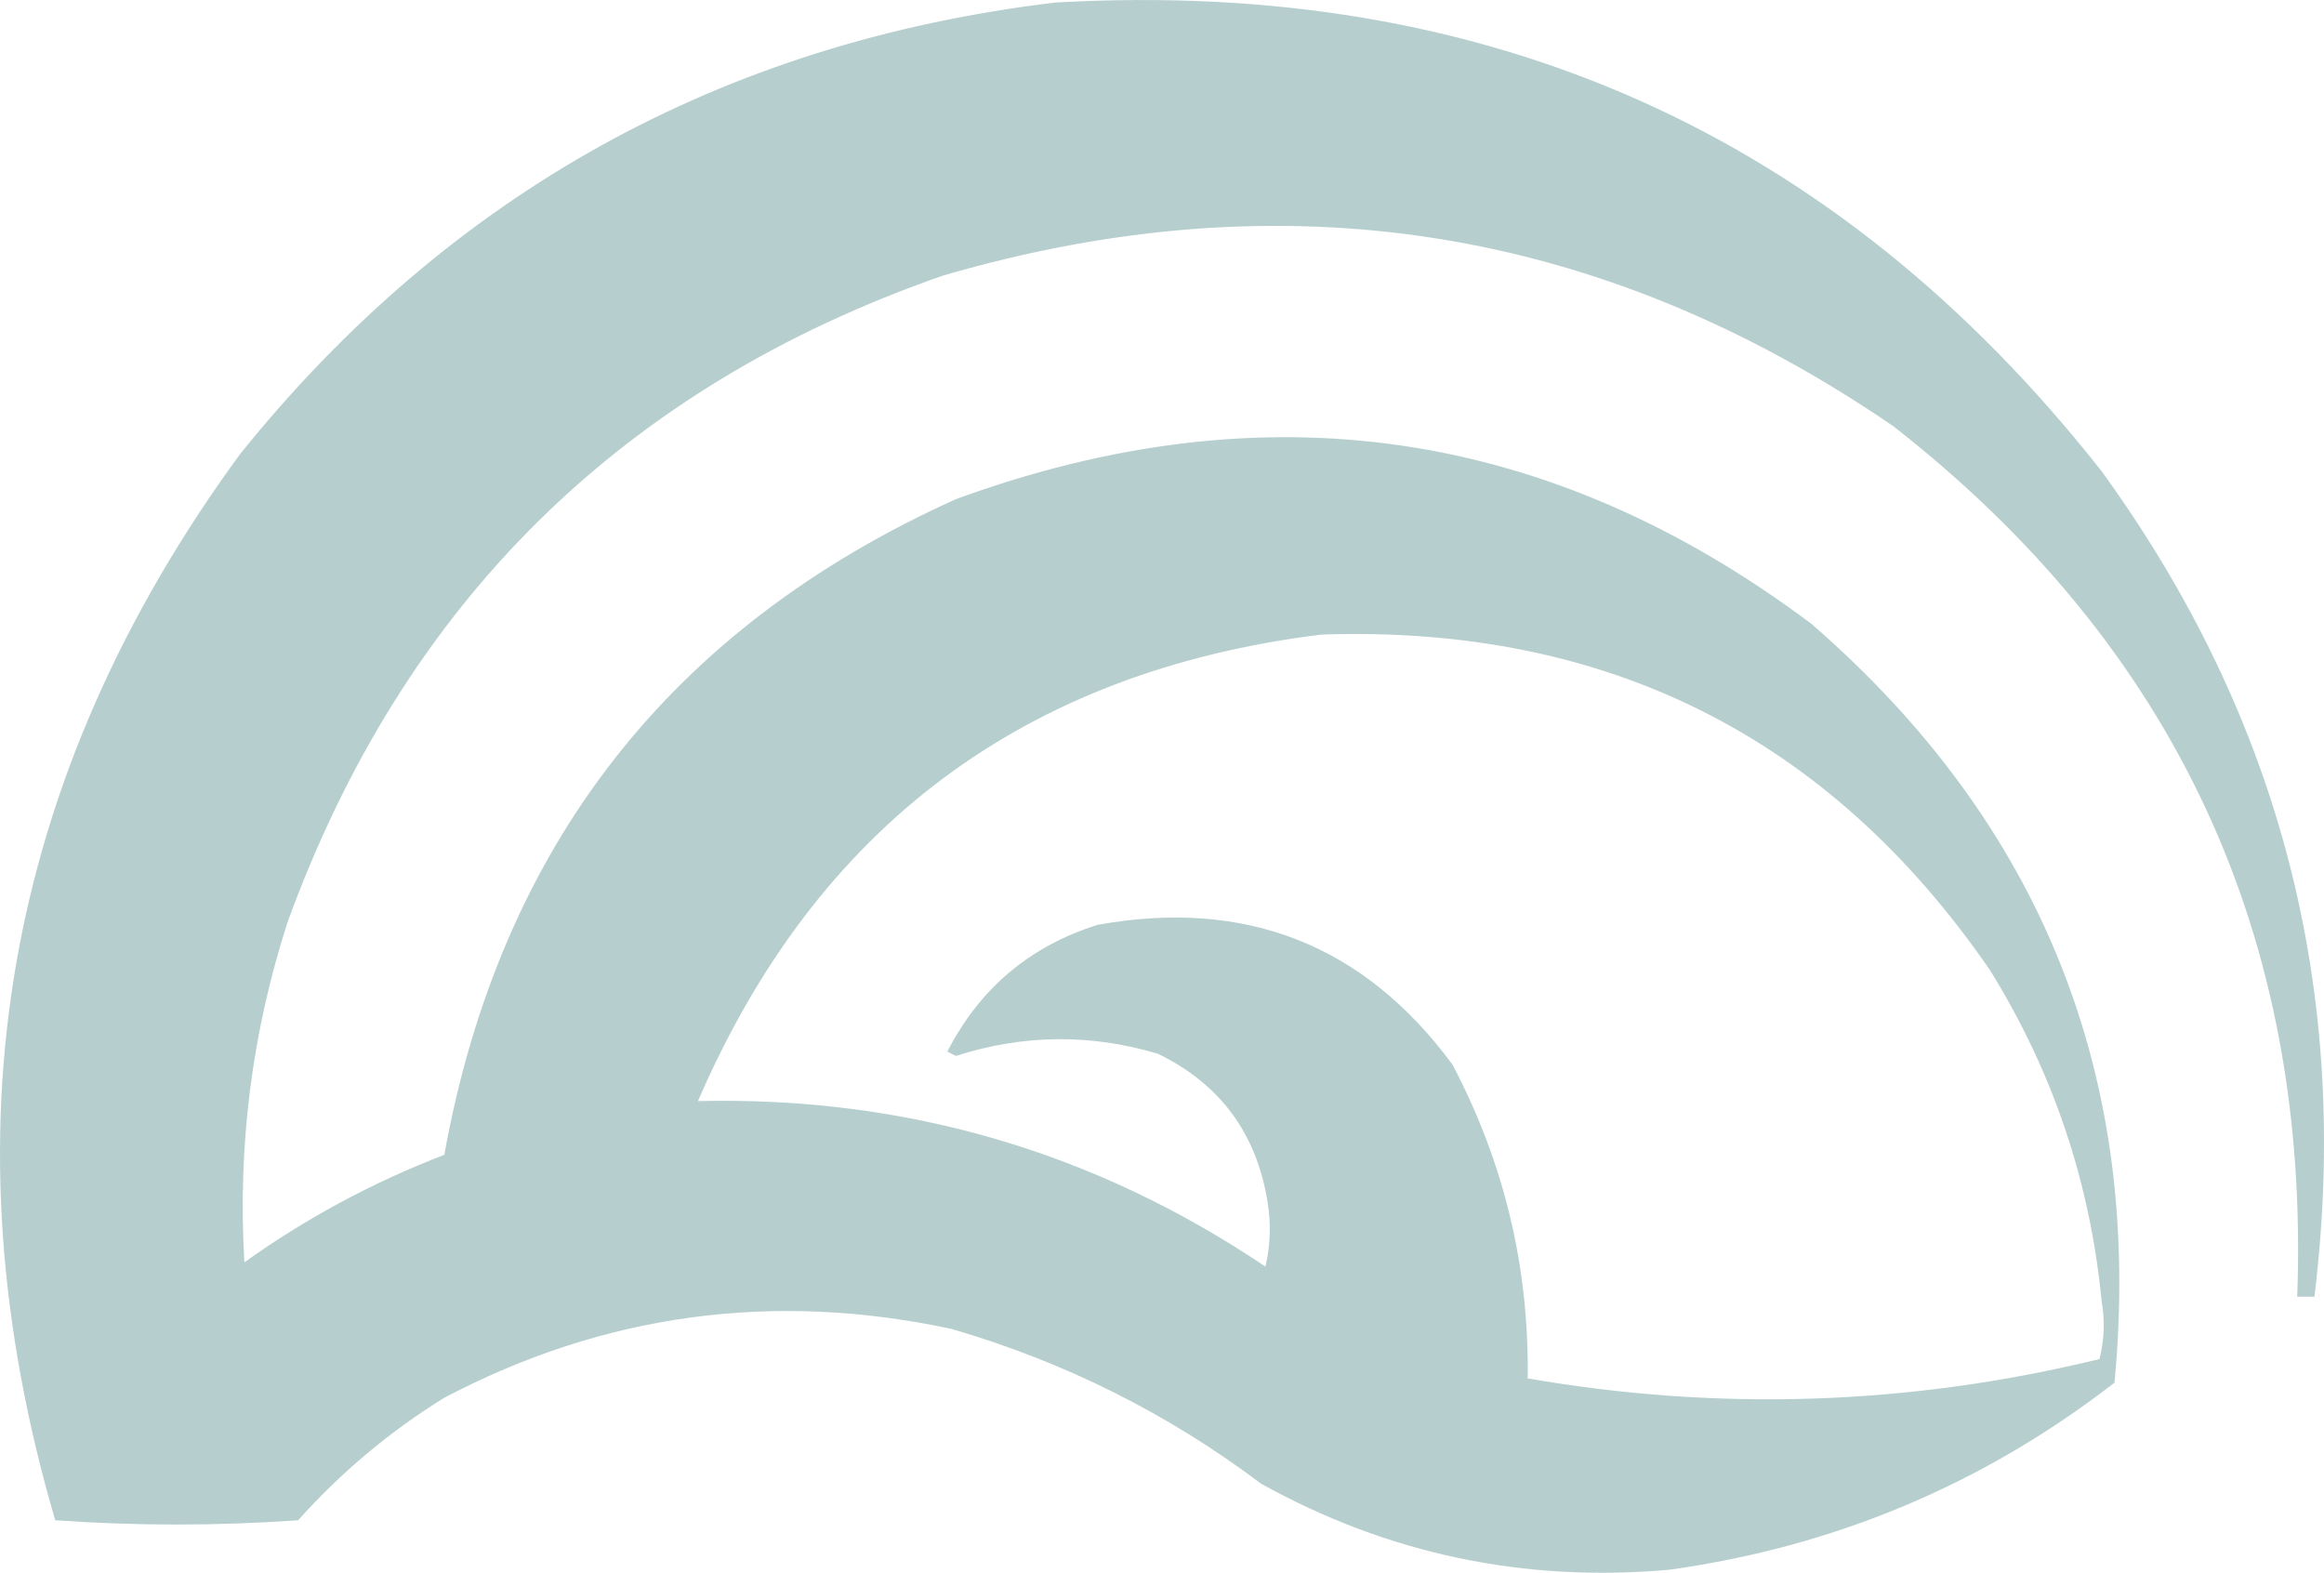 <svg xmlns="http://www.w3.org/2000/svg" xmlns:xlink="http://www.w3.org/1999/xlink" version="1.1" style="shape-rendering:geometricPrecision; text-rendering:geometricPrecision; image-rendering:optimizeQuality; fill-rule:evenodd; clip-rule:evenodd" viewBox="487.15 242.9 540.58 365.81">
<g><path style="opacity:0.976" fill="#b4cecd" d="M 732.5,243.5 C 833.096,237.706 914.262,274.039 976,352.5C 1017.65,409.869 1034.15,473.869 1025.5,544.5C 1024.17,544.5 1022.83,544.5 1021.5,544.5C 1024.54,460.768 993.21,393.268 927.5,342C 859.577,295.49 785.91,283.823 706.5,307C 631.85,332.983 581.017,383.149 554,457.5C 545.731,483.184 542.398,509.518 544,536.5C 558.369,526.23 573.869,517.896 590.5,511.5C 603.446,439.758 643.112,388.924 709.5,359C 781.348,332.715 847.681,342.382 908.5,388C 962.214,434.623 985.714,493.456 979,564.5C 948.483,588.127 913.983,602.627 875.5,608C 841.672,611.032 810.005,604.365 780.5,588C 758.781,571.657 734.781,559.657 708.5,552C 667.029,543.106 627.696,548.44 590.5,568C 577.825,575.836 566.492,585.336 556.5,596.5C 537.602,597.825 518.769,597.825 500,596.5C 473.576,506.447 487.91,423.781 543,348.5C 591.856,287.819 655.023,252.819 732.5,243.5 Z M 794.5,390.5 C 860.816,388.241 912.649,414.241 950,468.5C 964.648,492.07 973.315,517.737 976,545.5C 976.799,550.087 976.632,554.587 975.5,559C 931.47,569.742 887.136,571.242 842.5,563.5C 842.86,537.645 837.027,513.311 825,490.5C 804.435,462.635 776.935,451.802 742.5,458C 726.728,462.936 715.062,472.77 707.5,487.5C 708.167,487.833 708.833,488.167 709.5,488.5C 725.139,483.474 740.805,483.308 756.5,488C 770.937,495.014 779.437,506.514 782,522.5C 782.829,527.533 782.662,532.533 781.5,537.5C 741.688,510.709 697.688,497.876 649.5,499C 677.06,435.206 725.393,399.04 794.5,390.5 Z"/></g>
</svg>
